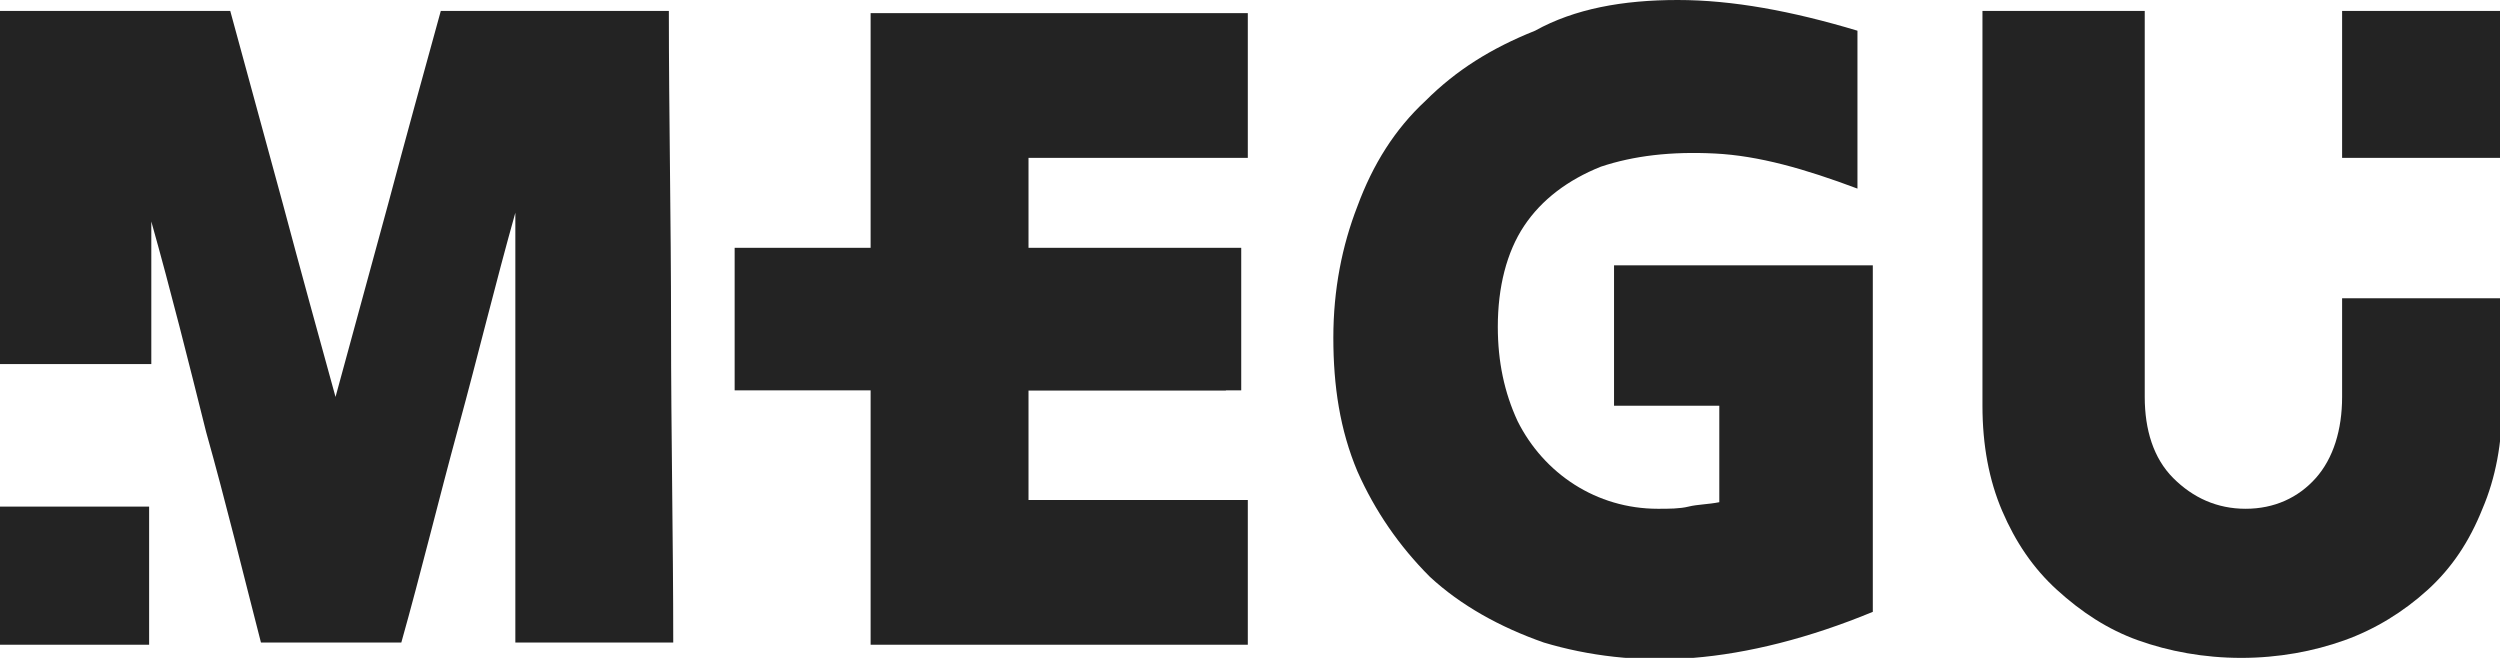<?xml version="1.0" encoding="utf-8"?>
<!-- Generator: Adobe Illustrator 27.3.1, SVG Export Plug-In . SVG Version: 6.00 Build 0)  -->
<svg version="1.1" id="レイヤー_1" xmlns="http://www.w3.org/2000/svg" xmlns:xlink="http://www.w3.org/1999/xlink" x="0px"
	 y="0px" viewBox="0 0 114 30" style="enable-background:new 0 0 114 30;" xml:space="preserve">
<style type="text/css">
	.st0{fill:#232323;}
</style>
<g>
	<rect x="33.5" y="11.3" class="st0" width="23.1" height="6.5"/>
	<g>
		<path class="st0" d="M-0.2,23.1c0,2.1,0,4.2,0,6.3c1.1,0,2.3,0,3.5,0s2.4,0,3.5,0c0-2.1,0-4.2,0-6.3H-0.2z"/>
		<path class="st0" d="M30.6,14.9c0-4.9-0.1-9.7-0.1-14.4c-1.7,0-3.4,0-5.2,0c-1.7,0-3.5,0-5.2,0c-0.8,2.9-1.6,5.8-2.4,8.8
			c-0.8,2.9-1.6,5.9-2.4,8.8c-0.8-2.9-1.6-5.8-2.4-8.8c-0.8-2.9-1.6-5.9-2.4-8.8c-1.7,0-3.5,0-5.3,0c-1.8,0-3.5,0-5.3,0
			c0,4.7,0,9.6,0,14.4c0,0.6,0,1.1,0,1.7h7c0-2.2,0-4.3,0-6.5c0.9,3.2,1.7,6.4,2.5,9.6c0.9,3.2,1.7,6.5,2.5,9.6c1.1,0,2.2,0,3.2,0
			s2.2,0,3.2,0c0.9-3.2,1.7-6.5,2.6-9.8c0.9-3.3,1.7-6.6,2.6-9.8c0,3.2,0,6.5,0,9.8c0,3.3,0,6.6,0,9.8c1.2,0,2.4,0,3.6,0
			c1.2,0,2.4,0,3.6,0C30.7,24.6,30.6,19.8,30.6,14.9z"/>
	</g>
	<path class="st0" d="M39.7,29.4c0-4.7,0-9.6,0-14.4s0-9.7,0-14.4c2.9,0,5.7,0,8.6,0c2.9,0,5.8,0,8.6,0c0,1.1,0,2.2,0,3.3
		s0,2.2,0,3.3c-1.7,0-3.3,0-5,0c-1.7,0-3.3,0-5,0c0,0.7,0,1.4,0,2.1c0,0.7,0,1.4,0,2.1c1.5,0,3,0,4.5,0c1.5,0,3,0,4.5,0
		c0,1.1,0,2.1,0,3.2c0,1.1,0,2.2,0,3.2c-1.5,0-3,0-4.5,0c-1.5,0-3,0-4.5,0c0,0.8,0,1.7,0,2.5c0,0.9,0,1.7,0,2.5c1.7,0,3.3,0,5,0
		c1.7,0,3.3,0,5,0c0,1.1,0,2.2,0,3.3c0,1.1,0,2.2,0,3.3c-2.9,0-5.7,0-8.6,0C45.4,29.4,42.6,29.4,39.7,29.4z"/>
	<path class="st0" d="M85.4,27.9c-2.9,1.2-5.7,1.9-8.2,2.1c-2.5,0.2-4.8-0.1-6.8-0.7c-2-0.7-3.8-1.7-5.2-3c-1.4-1.4-2.5-3-3.3-4.8
		c-0.8-1.9-1.1-3.9-1.1-6.1c0-2.2,0.4-4.2,1.1-6c0.7-1.9,1.7-3.5,3.1-4.8c1.4-1.4,3-2.4,5-3.2C71.8,0.4,74,0,76.5,0
		c2.5,0,5.2,0.5,8.2,1.4c0,1.2,0,2.4,0,3.6c0,1.2,0,2.4,0,3.6c-2.4-0.9-4.5-1.5-6.5-1.6c-2-0.1-3.7,0.1-5.2,0.6
		c-1.5,0.6-2.7,1.5-3.5,2.7s-1.2,2.8-1.2,4.6c0,1.6,0.3,3,0.9,4.3c0.6,1.2,1.5,2.2,2.6,2.9s2.4,1.1,3.8,1.1c0.5,0,1,0,1.4-0.1
		s0.9-0.1,1.4-0.2c0-0.7,0-1.5,0-2.2s0-1.5,0-2.2c-0.8,0-1.6,0-2.4,0c-0.8,0-1.6,0-2.4,0c0-1.1,0-2.1,0-3.2c0-1.1,0-2.1,0-3.2
		c1.9,0,3.9,0,5.9,0c2,0,3.9,0,5.9,0c0,2.6,0,5.2,0,7.9C85.4,22.6,85.4,25.3,85.4,27.9z"/>
	<g>
		<path class="st0" d="M114.2,7.2c0-2.2,0-4.5,0-6.7c-1.2,0-2.4,0-3.7,0s-2.5,0-3.7,0c0,2.2,0,4.5,0,6.7H114.2z"/>
		<path class="st0" d="M106.8,13.6c0,1.5,0,3,0,4.5c0,1.5-0.4,2.8-1.2,3.7c-0.8,0.9-1.9,1.4-3.2,1.4s-2.4-0.5-3.3-1.4
			c-0.9-0.9-1.3-2.2-1.3-3.7c0-2.9,0-5.8,0-8.8s0-5.9,0-8.8c-1.2,0-2.4,0-3.7,0s-2.5,0-3.7,0c0,3,0,6,0,9s0,6,0,9
			c0,1.8,0.3,3.4,0.9,4.8c0.6,1.4,1.4,2.6,2.5,3.6c1.1,1,2.3,1.8,3.7,2.3c1.4,0.5,3,0.8,4.7,0.8c1.7,0,3.3-0.3,4.7-0.8
			c1.4-0.5,2.7-1.3,3.8-2.3c1.1-1,1.9-2.2,2.5-3.7c0.6-1.4,0.9-3,0.9-4.8c0-1.6,0-3.2,0-4.8L106.8,13.6L106.8,13.6z"/>
	</g>
</g>
</svg>
